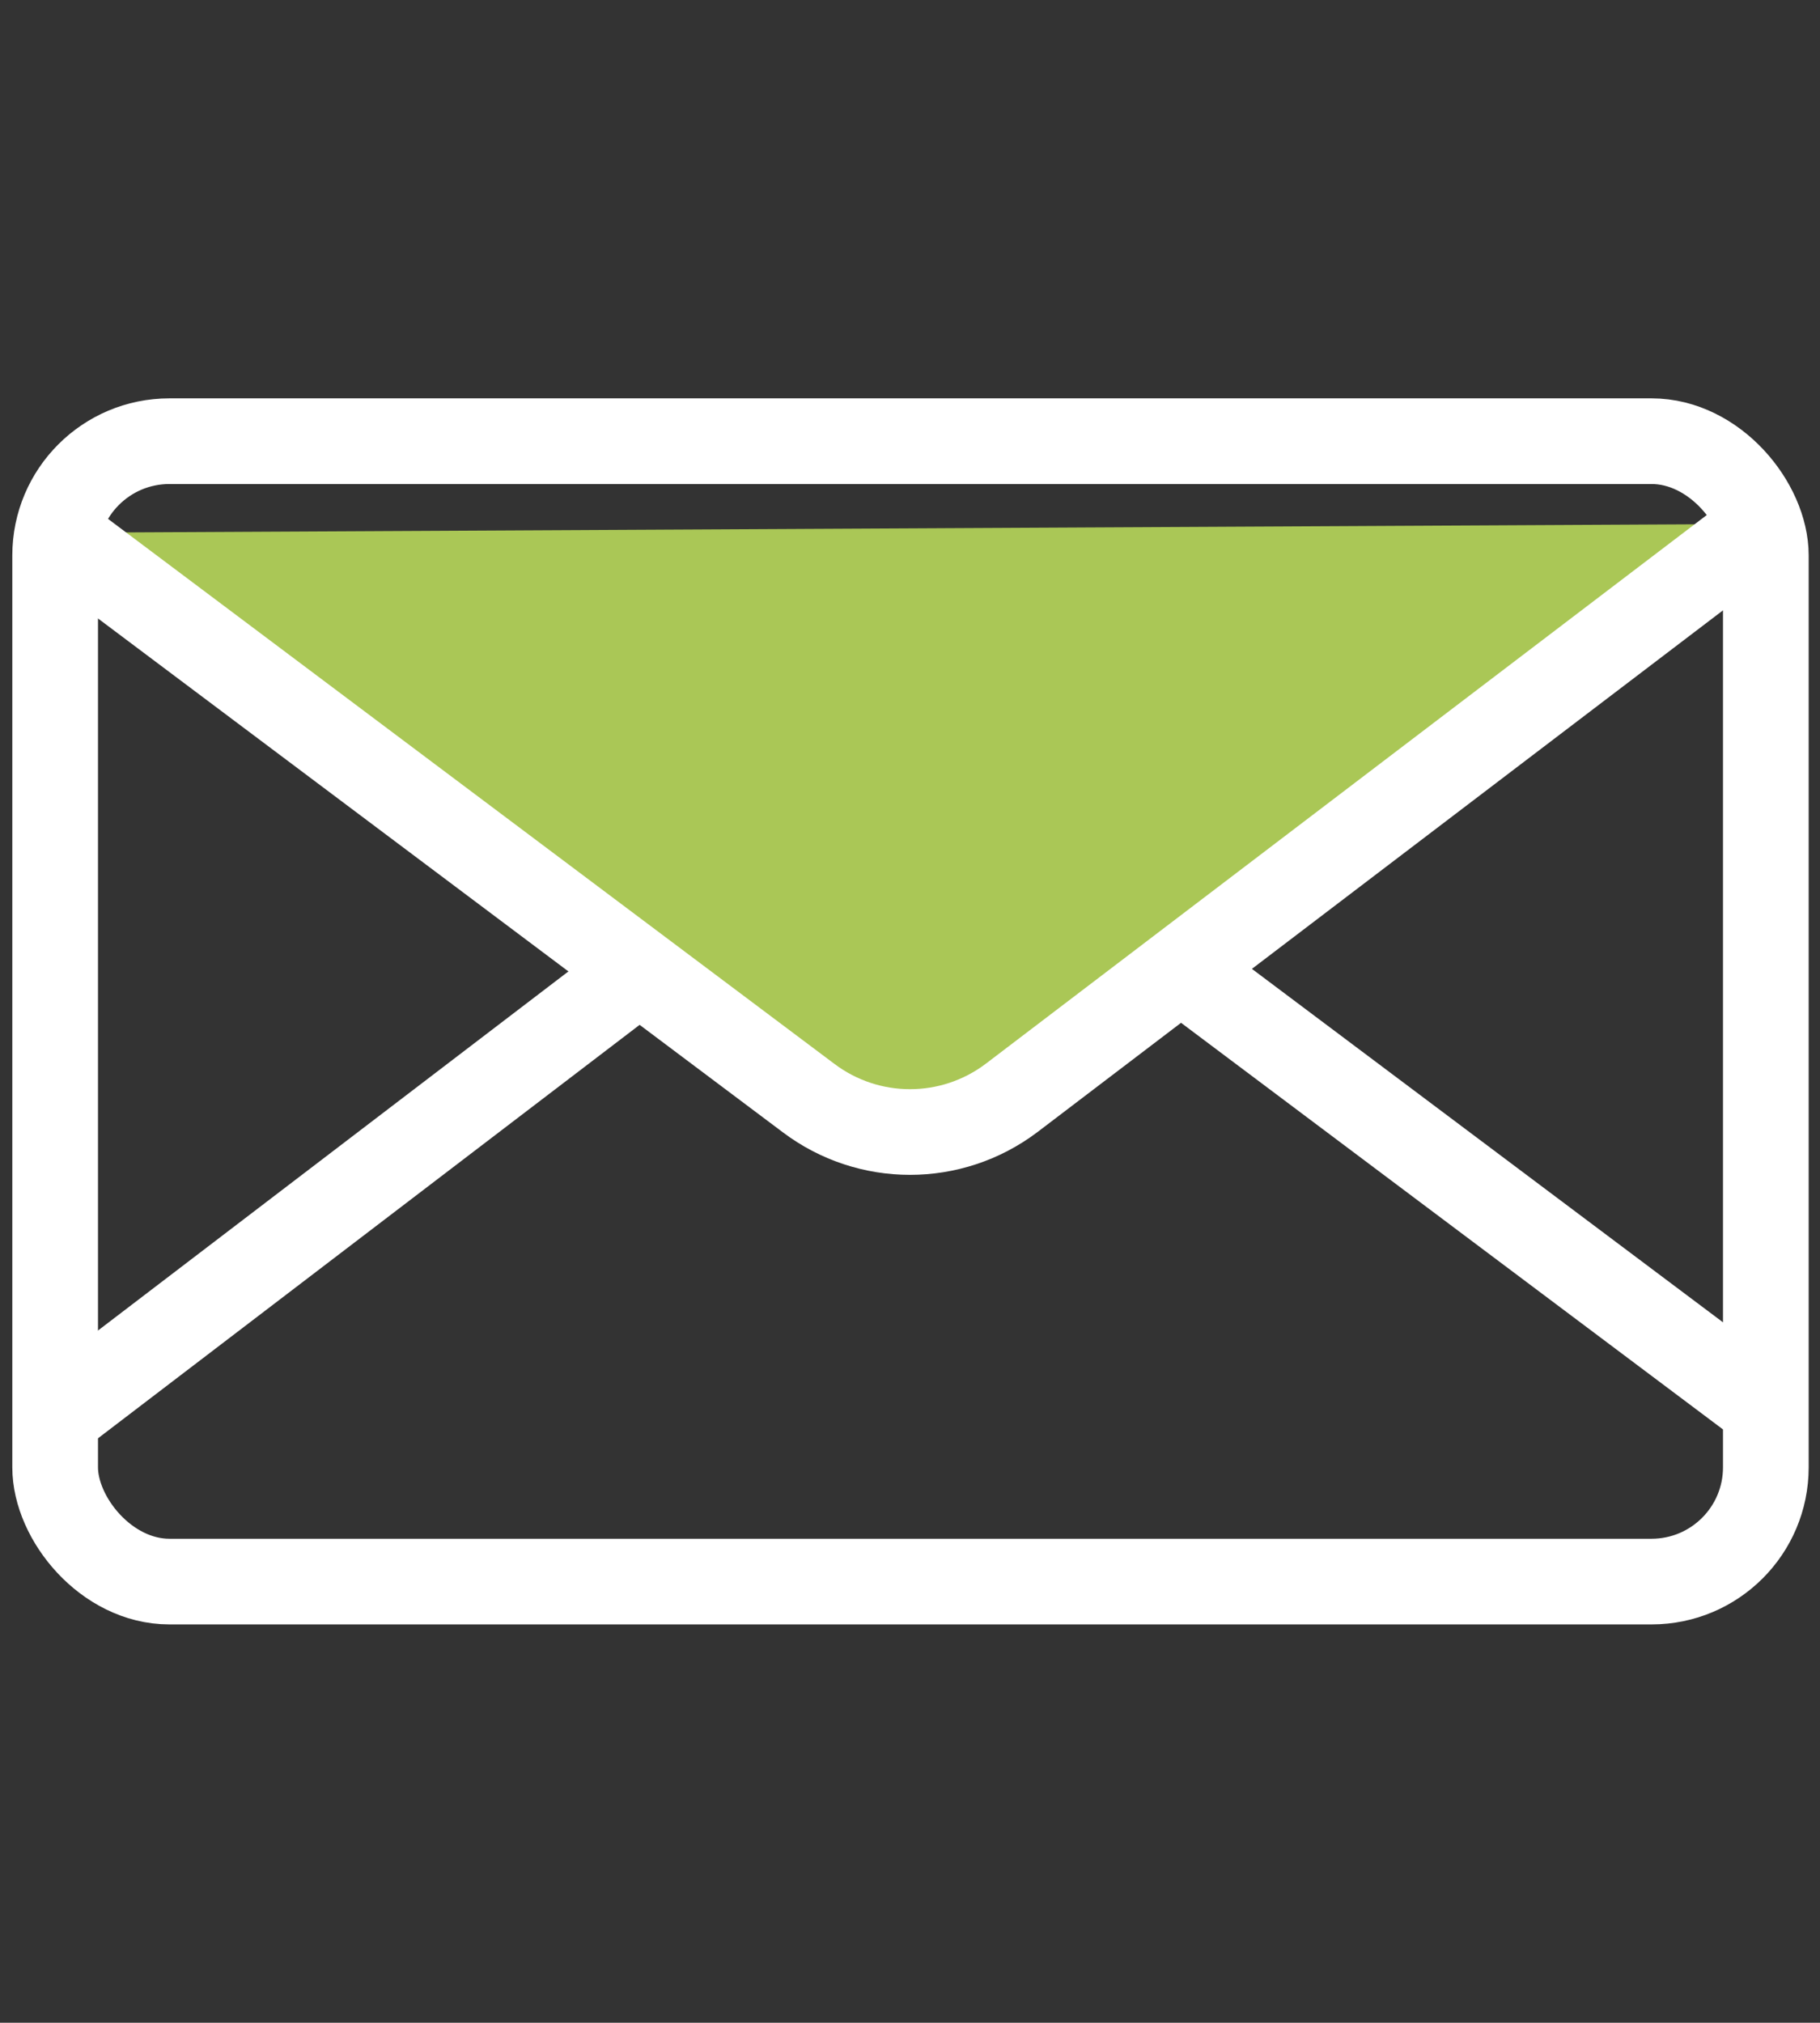 <?xml version="1.0" encoding="UTF-8"?>
<svg id="_レイヤー_1" data-name=" レイヤー 1" xmlns="http://www.w3.org/2000/svg" version="1.1" viewBox="0 0 184.8 205.4">
  <rect x="0" y="0" width="184.8" height="205.4" fill="#333333" stroke="none"/>
  <defs>
    <style>
      .cls-1, .cls-2, .cls-3 {
        stroke: #fff;
        stroke-miterlimit: 10;
        stroke-width: 8.7px;
      }

      .cls-1, .cls-3 {
        fill: none;
      }

      .cls-2 {
        fill: #aac756;
      }

      .cls-2, .cls-3 {
        fill-rule: evenodd;
      }
    </style>
  </defs>
  <path class="cls-3" d="M179.2,142.9l-76.5-57.4c-6.1-4.6-14.5-4.6-20.6,0L5.6,143.9"/>
  <path class="cls-2" d="M5.6,54.1l76.5,57.4c6.1,4.6,14.5,4.6,20.6,0l76.6-58.3"/>
  <rect class="cls-1" x="5.6" y="44.8" width="173.7" height="115.8" rx="11.6" ry="11.6"/>
</svg>